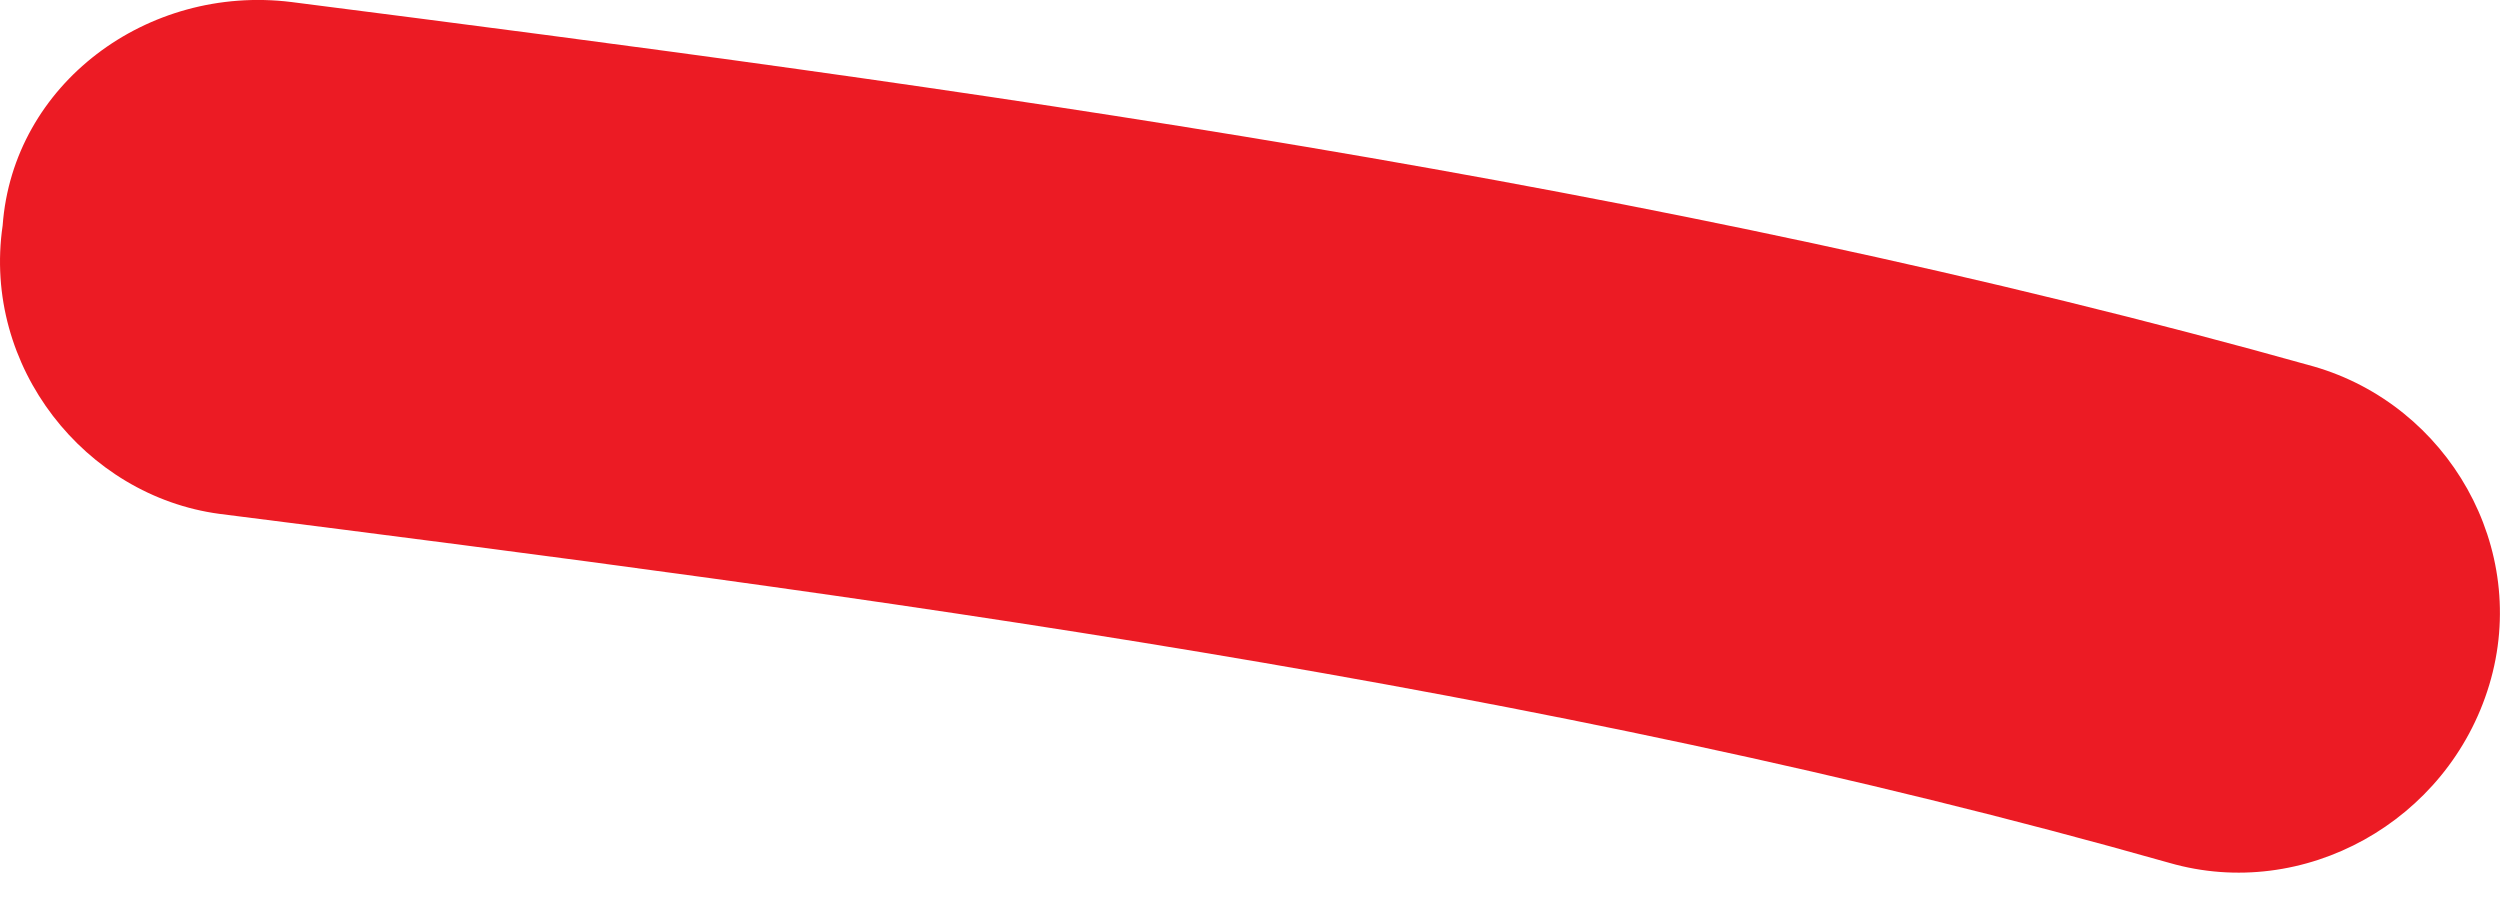 <?xml version="1.0" encoding="UTF-8"?> <svg xmlns="http://www.w3.org/2000/svg" width="33" height="12" viewBox="0 0 33 12" fill="none"> <path fill-rule="evenodd" clip-rule="evenodd" d="M30.543 4.838C21.826 2.392 12.7 1.158 3.848 0.027C1.941 -0.21 0.171 1.113 0.035 2.976C-0.238 4.841 1.125 6.546 2.896 6.783C11.476 7.871 20.328 9.035 28.636 11.39C30.406 11.901 32.313 10.849 32.858 9.041C33.403 7.233 32.313 5.35 30.543 4.838Z" fill="#EC1B24"></path> </svg> 